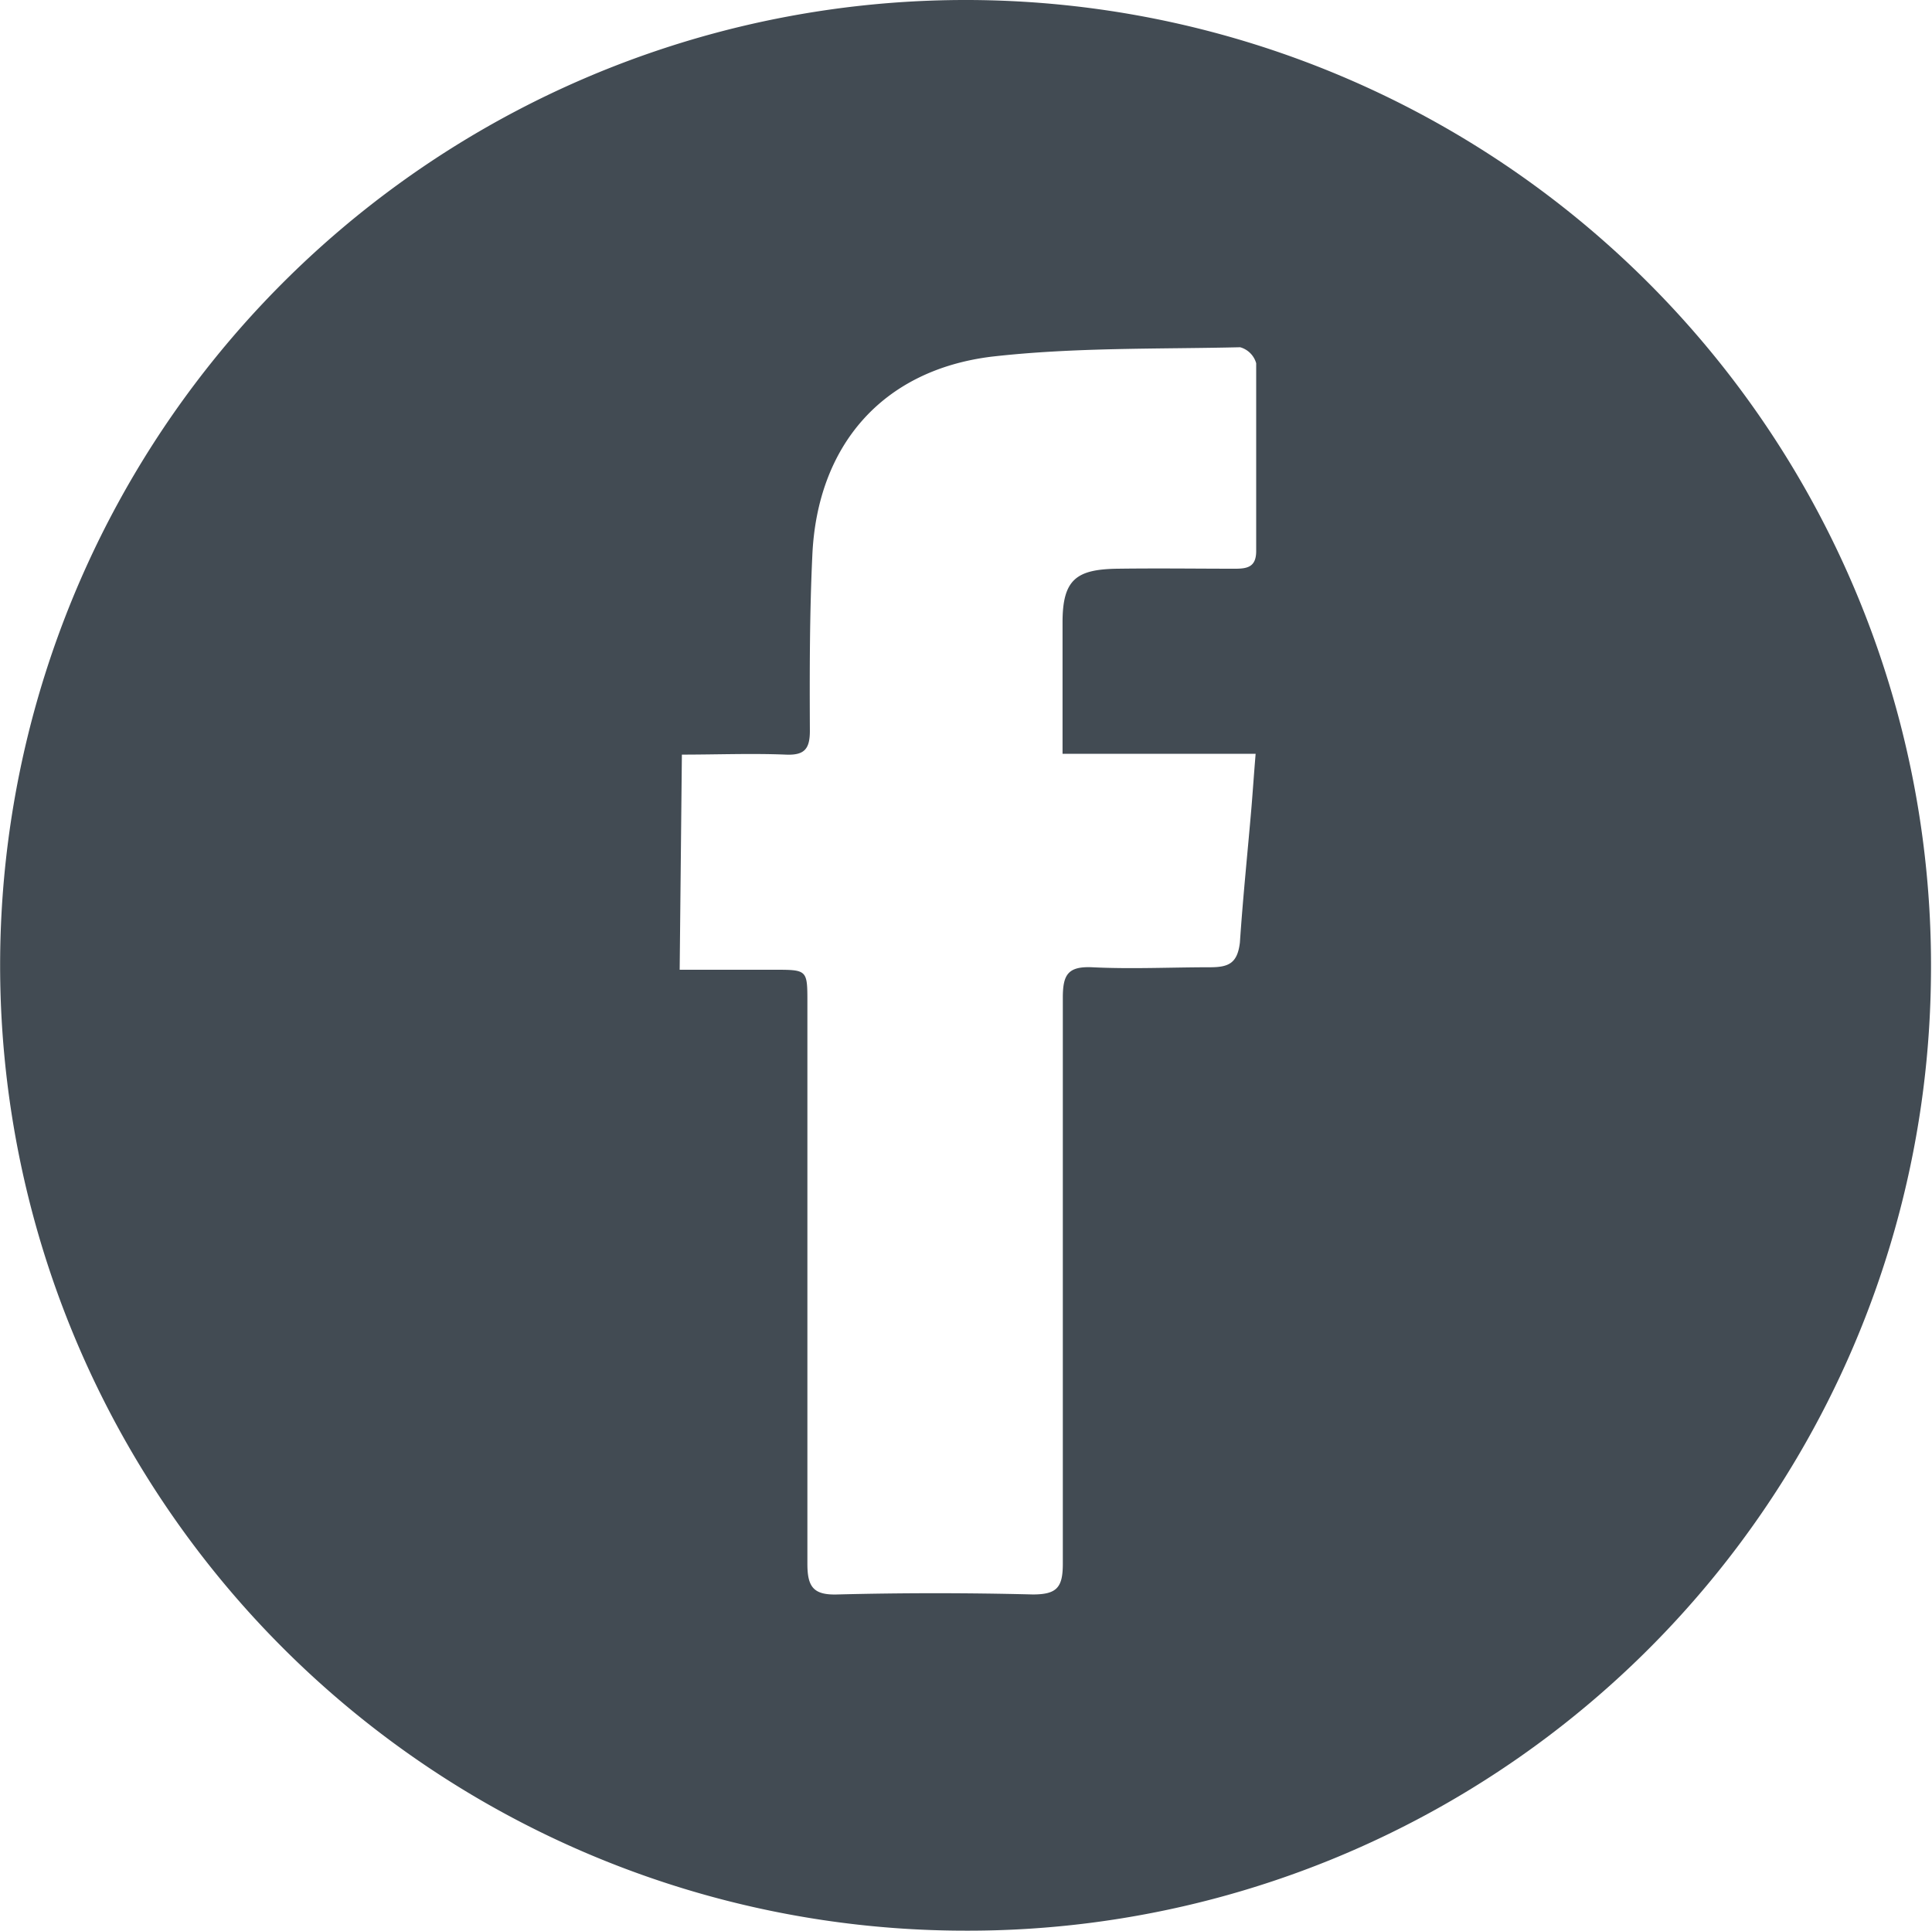 <?xml version="1.0" encoding="UTF-8"?>
<svg xmlns="http://www.w3.org/2000/svg" viewBox="0 0 70.04 70" width="70.04" height="70" x="0" y="0"><defs><style>.cls-1{fill:#424b53;}</style></defs><title>facebook_grey</title><g id="Layer_2" data-name="Layer 2"><g id="Layer_1-2" data-name="Layer 1"><path class="cls-1" d="M35,70A35,35,0,1,1,70,35.56,34.91,34.91,0,0,1,35,70ZM24.64,35.16h3.42c1.21,0,1.21,0,1.21,1.19,0,6.78,0,13.57,0,20.35,0,.84.22,1.14,1.1,1.11q3.53-.09,7.07,0c.87,0,1.09-.25,1.09-1.11,0-6.84,0-13.68,0-20.52,0-.84.18-1.15,1.07-1.11,1.42.07,2.84,0,4.26,0,.68,0,1-.14,1.09-.9.11-1.64.28-3.27.42-4.91.05-.61.09-1.21.15-1.93h-7c0-1.66,0-3.21,0-4.77s.51-1.92,2-1.94,2.84,0,4.26,0c.45,0,.76-.07.76-.64,0-2.27,0-4.54,0-6.81a.84.84,0,0,0-.58-.58c-3,.07-6,0-9,.34-4,.49-6.33,3.25-6.51,7.19-.1,2.12-.1,4.25-.09,6.38,0,.67-.21.89-.88.86-1.24-.05-2.48,0-3.76,0Z"/></g></g></svg>
